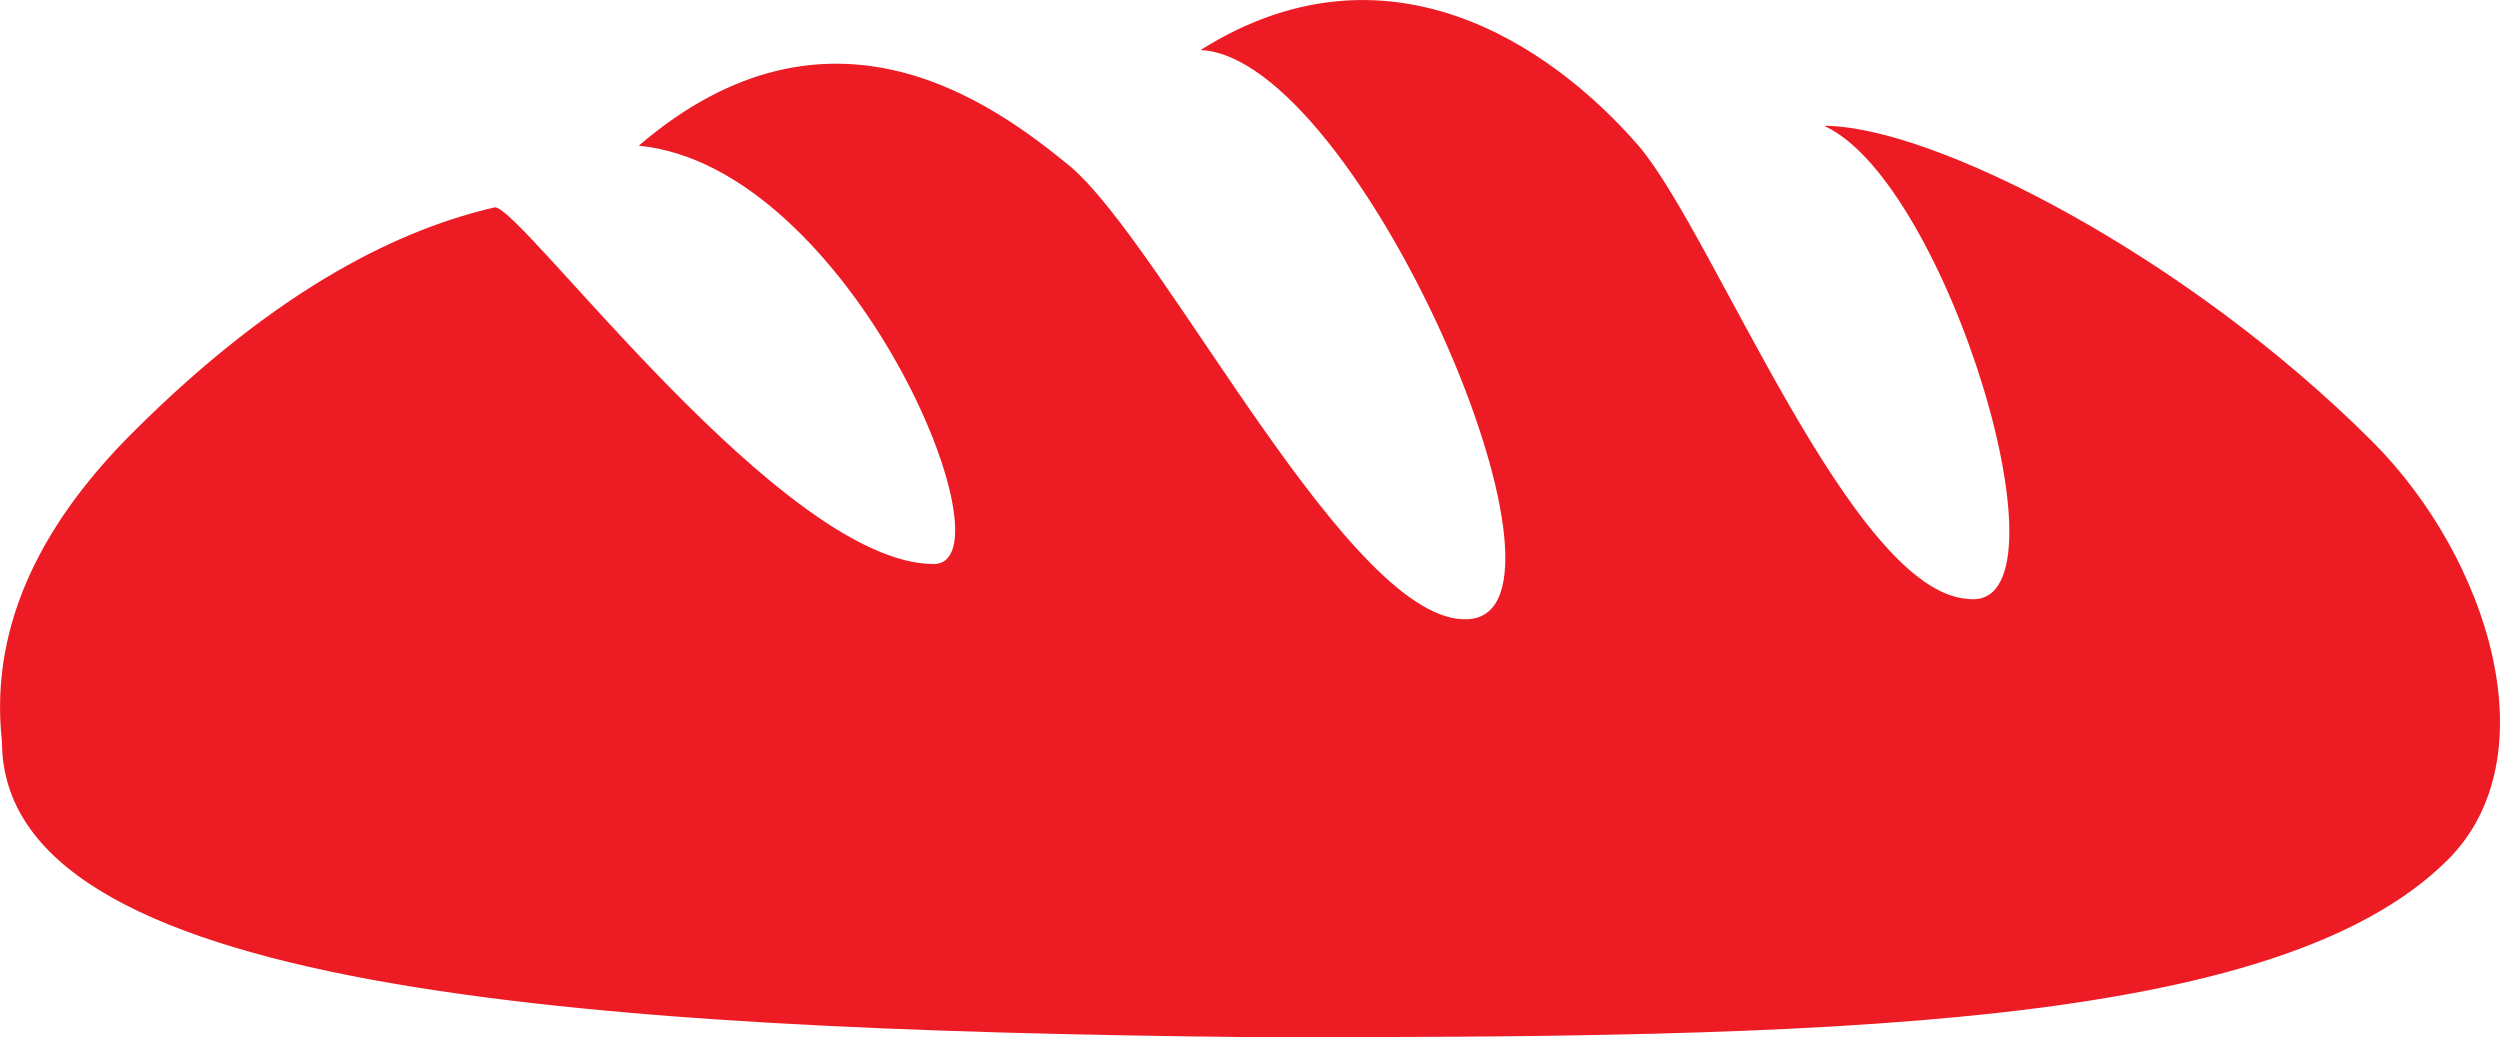 <svg width="94" height="39" viewBox="0 0 94 39" fill="none" xmlns="http://www.w3.org/2000/svg">
<g clip-path="url(#clip0_2995_465)">
<path d="M92.041 32.324C85.604 38.764 68.345 39.011 47.221 38.999C21.203 38.727 0.079 37.168 0.074 27.889C-0.444 23.249 1.871 19.384 4.961 16.293C10.625 10.626 15.261 8.567 18.609 7.795C19.64 7.795 29.437 21.205 35.104 21.207C38.194 21.209 32.004 6.256 24.017 5.478C31.226 -0.705 37.412 3.939 40.246 6.261C43.855 9.356 50.818 23.537 55.198 23.282C60.093 23.027 51.064 2.143 45.139 1.882C52.092 -2.495 58.277 1.632 61.628 5.501C64.464 8.854 69.624 22.26 74.002 22.52C78.125 23.038 73.221 6.797 68.582 4.731C72.704 4.734 82.238 9.637 89.198 16.6C93.58 20.985 95.902 28.462 92.041 32.325V32.324Z" fill="#ED1C24"/>
</g>
<defs>
<clipPath id="clip0_2995_465">
<rect width="94" height="39" fill="white"/>
</clipPath>
</defs>
</svg>

